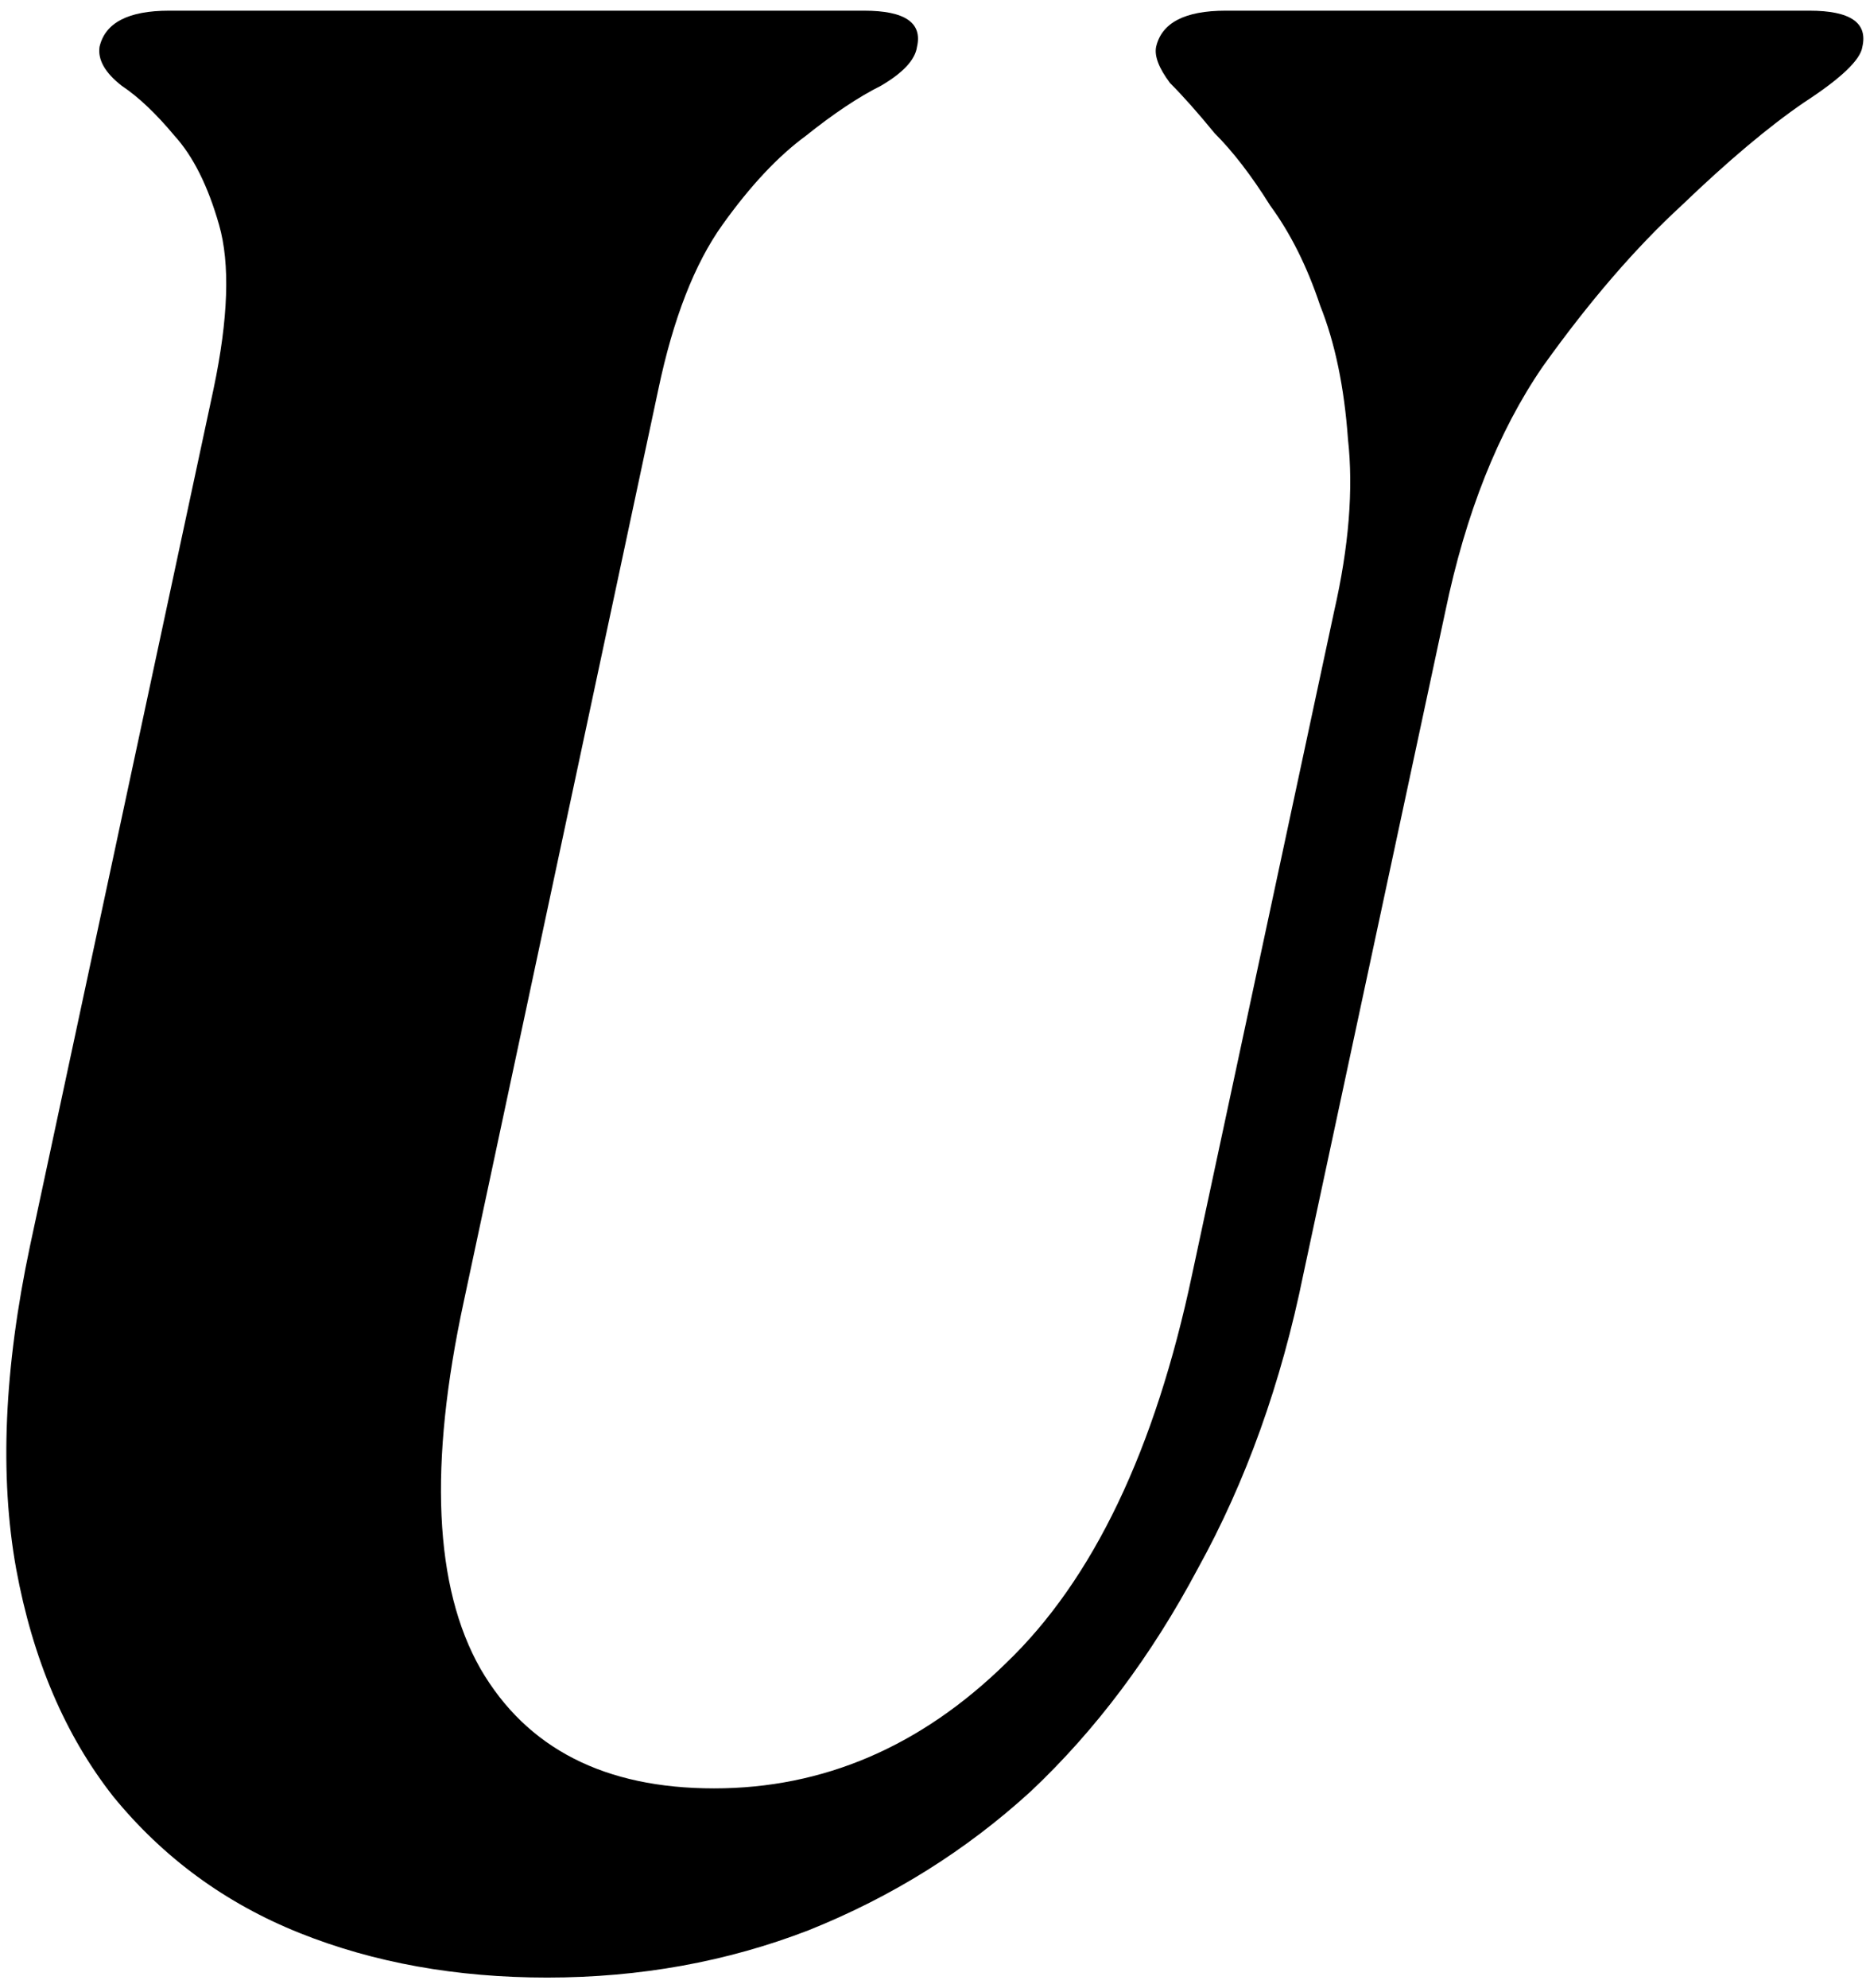 <svg width="154" height="164" viewBox="0 0 154 164" fill="none" xmlns="http://www.w3.org/2000/svg">
<path d="M45.159 163.118C37.663 163.118 30.855 161.894 24.736 159.447C18.617 156.999 13.492 153.251 9.362 148.203C5.384 143.154 2.707 136.882 1.33 129.386C-0.047 121.737 0.336 112.864 2.477 102.767L17.623 32.09C18.846 26.277 18.999 21.764 18.081 18.551C17.164 15.338 15.94 12.891 14.41 11.208C12.88 9.372 11.427 7.995 10.05 7.078C8.673 6.007 8.061 4.936 8.214 3.865C8.673 1.876 10.585 0.882 13.951 0.882H71.319C74.684 0.882 76.138 1.876 75.679 3.865C75.526 4.936 74.531 6.007 72.696 7.078C70.86 7.995 68.795 9.372 66.5 11.208C64.205 12.891 61.911 15.338 59.616 18.551C57.321 21.764 55.562 26.277 54.338 32.09L38.275 107.357C35.368 120.819 35.827 130.916 39.652 137.647C43.476 144.225 49.902 147.514 58.928 147.514C67.953 147.514 75.985 144.072 83.022 137.188C90.212 130.304 95.337 119.595 98.397 105.062L110.1 50.448C111.323 45.093 111.706 40.351 111.247 36.22C110.941 31.937 110.176 28.265 108.952 25.206C107.881 21.993 106.505 19.239 104.822 16.945C103.292 14.497 101.762 12.508 100.232 10.979C98.856 9.296 97.632 7.919 96.561 6.848C95.643 5.624 95.26 4.63 95.413 3.865C95.872 1.876 97.785 0.882 101.15 0.882H149.339C152.705 0.882 154.158 1.876 153.699 3.865C153.546 4.936 151.94 6.466 148.88 8.454C145.974 10.443 142.608 13.273 138.784 16.945C134.959 20.463 131.135 24.9 127.31 30.254C123.638 35.608 120.961 42.34 119.278 50.448L107.575 105.062C105.74 114.088 102.833 122.196 98.856 129.386C95.031 136.576 90.442 142.695 85.087 147.744C79.733 152.639 73.614 156.464 66.73 159.217C59.998 161.818 52.808 163.118 45.159 163.118Z" fill="black"/>
</svg>
